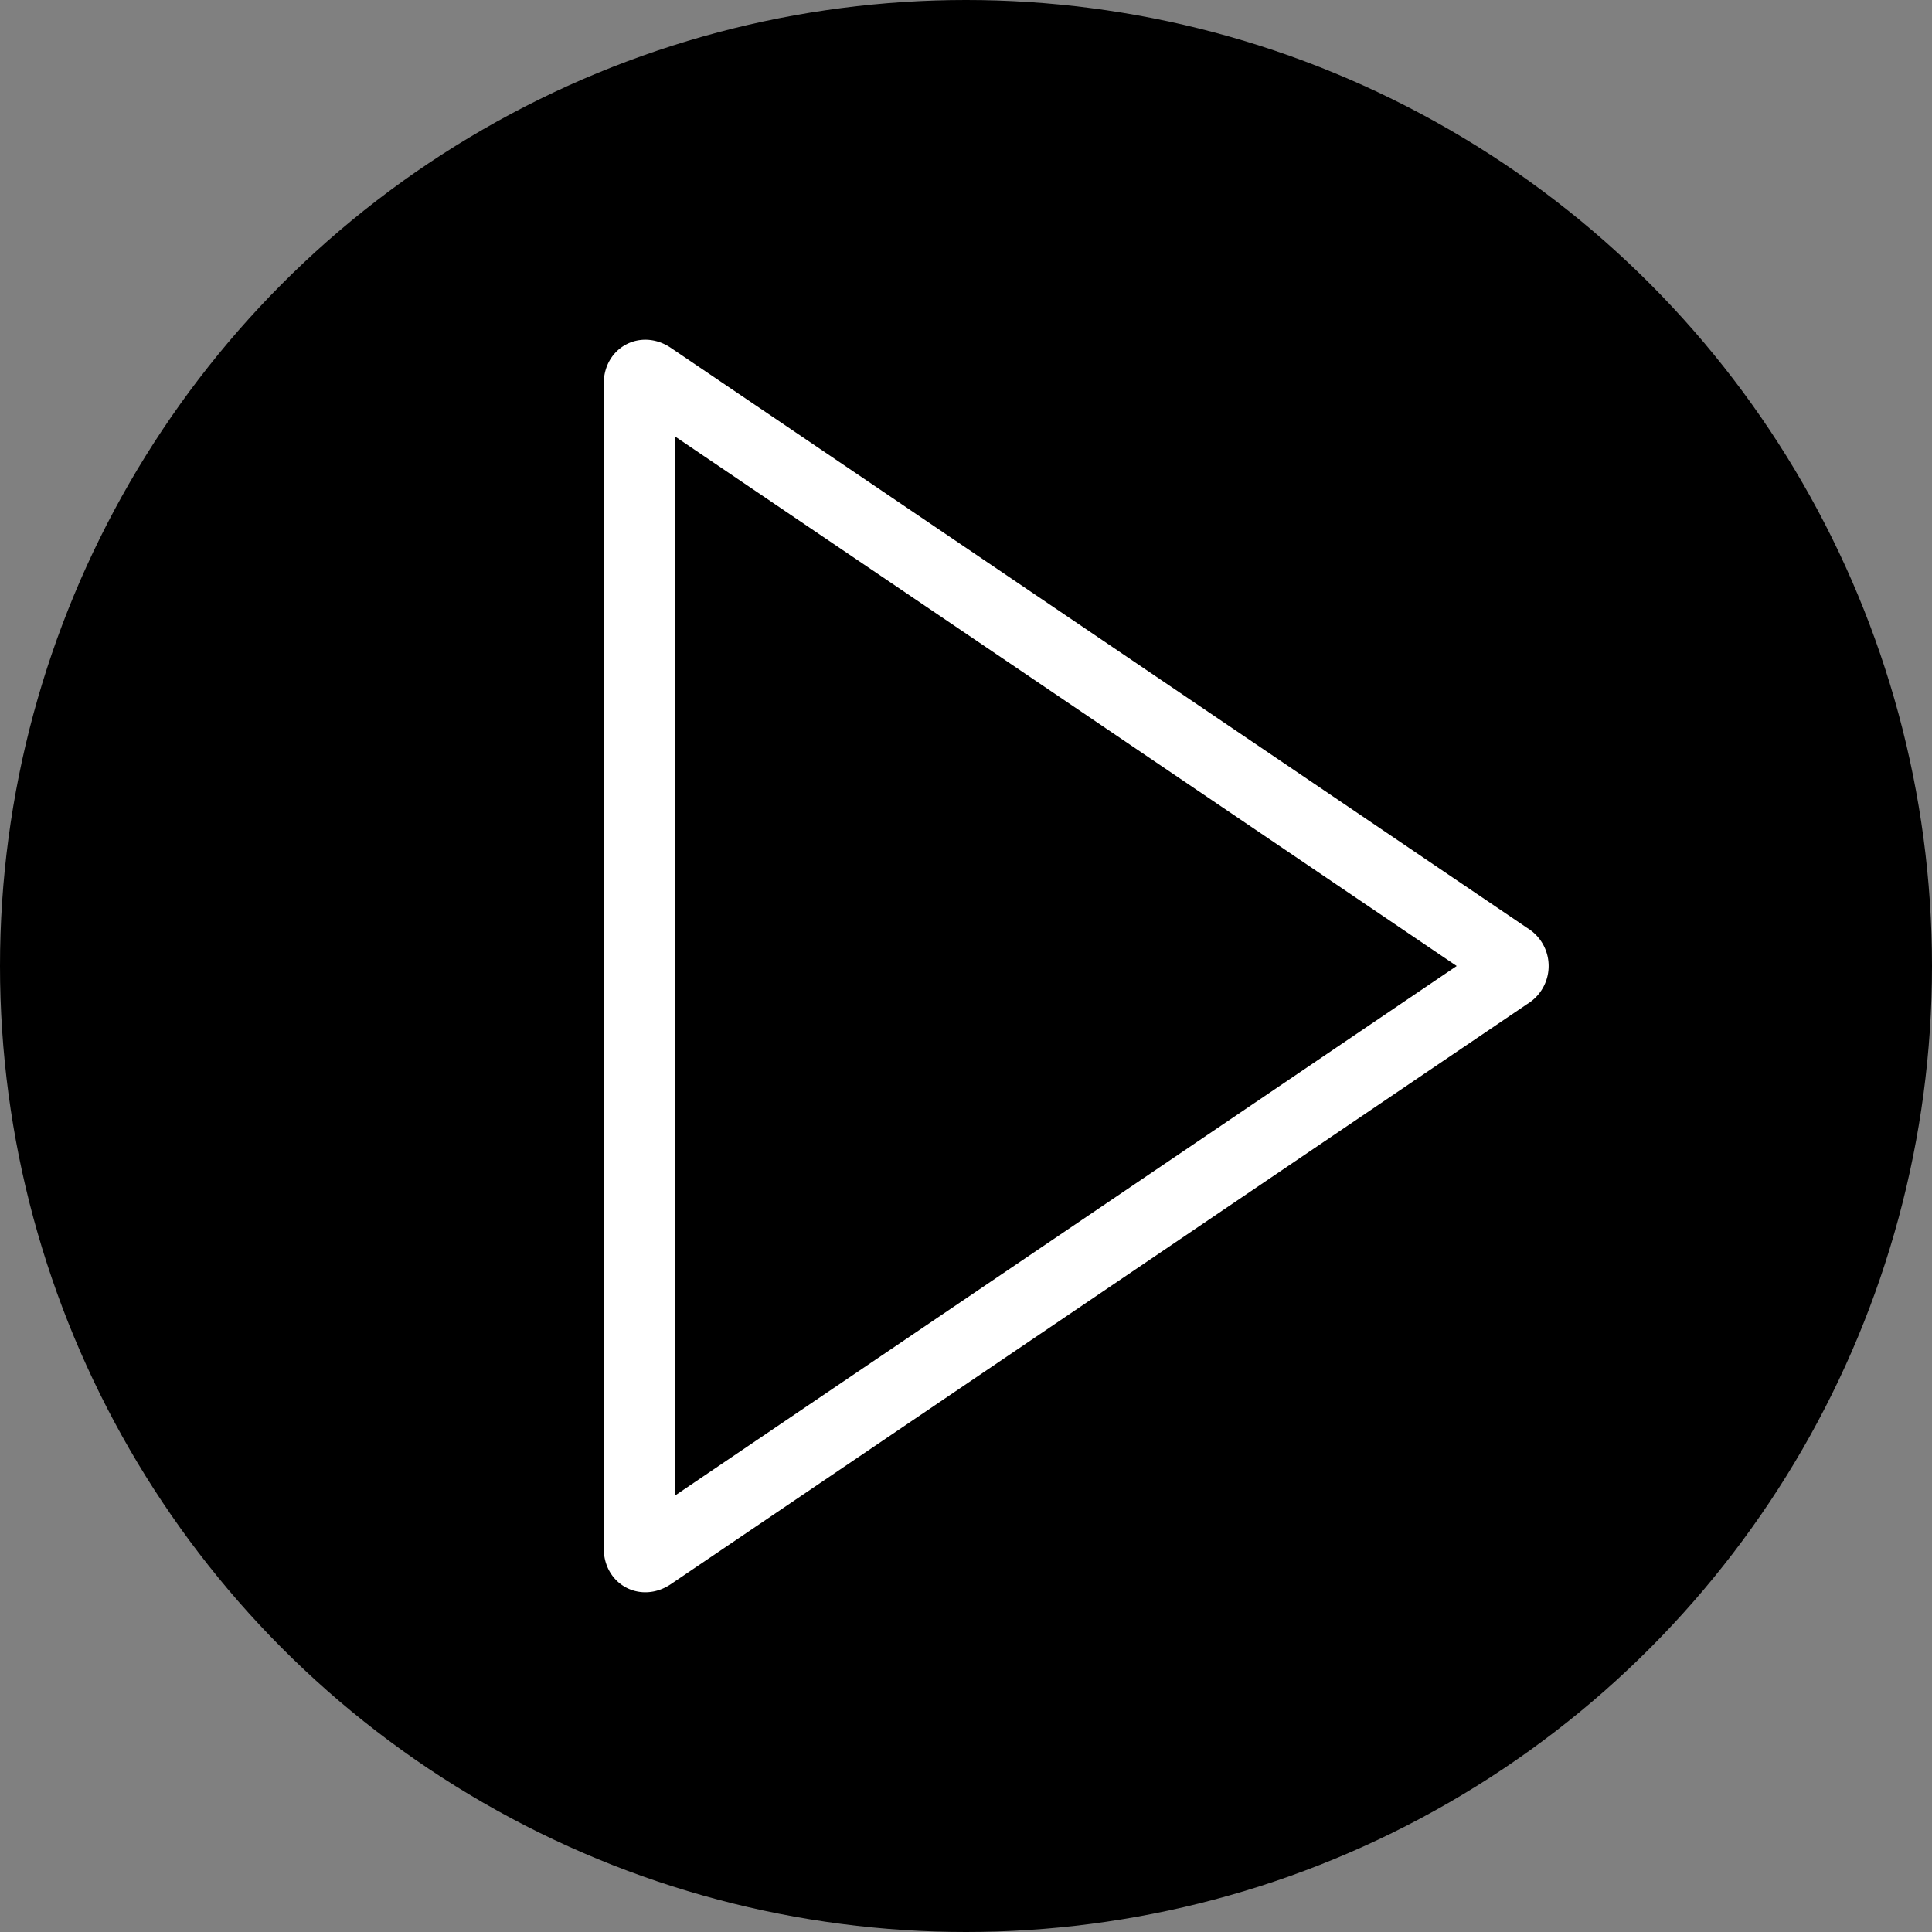 <svg id="Play_Button" data-name="Play Button" xmlns="http://www.w3.org/2000/svg" width="136" height="136" viewBox="0 0 136 136">
  <rect x="0" y="0" width="136" height="136" fill="#808080" stroke="none"/>
  <circle id="Button" cx="68" cy="68" r="68"/>
  <g id="Play">
    <path id="Pfad_13" data-name="Pfad 13" d="M45.828,109.439c-.455.308-.828.111-.828-.439V27c0-.55.373-.748.828-.439l60.344,40.878a.631.631,0,0,1,0,1.122Z" fill="none" stroke="#fff" stroke-width="5"/>
  </g>
</svg>
